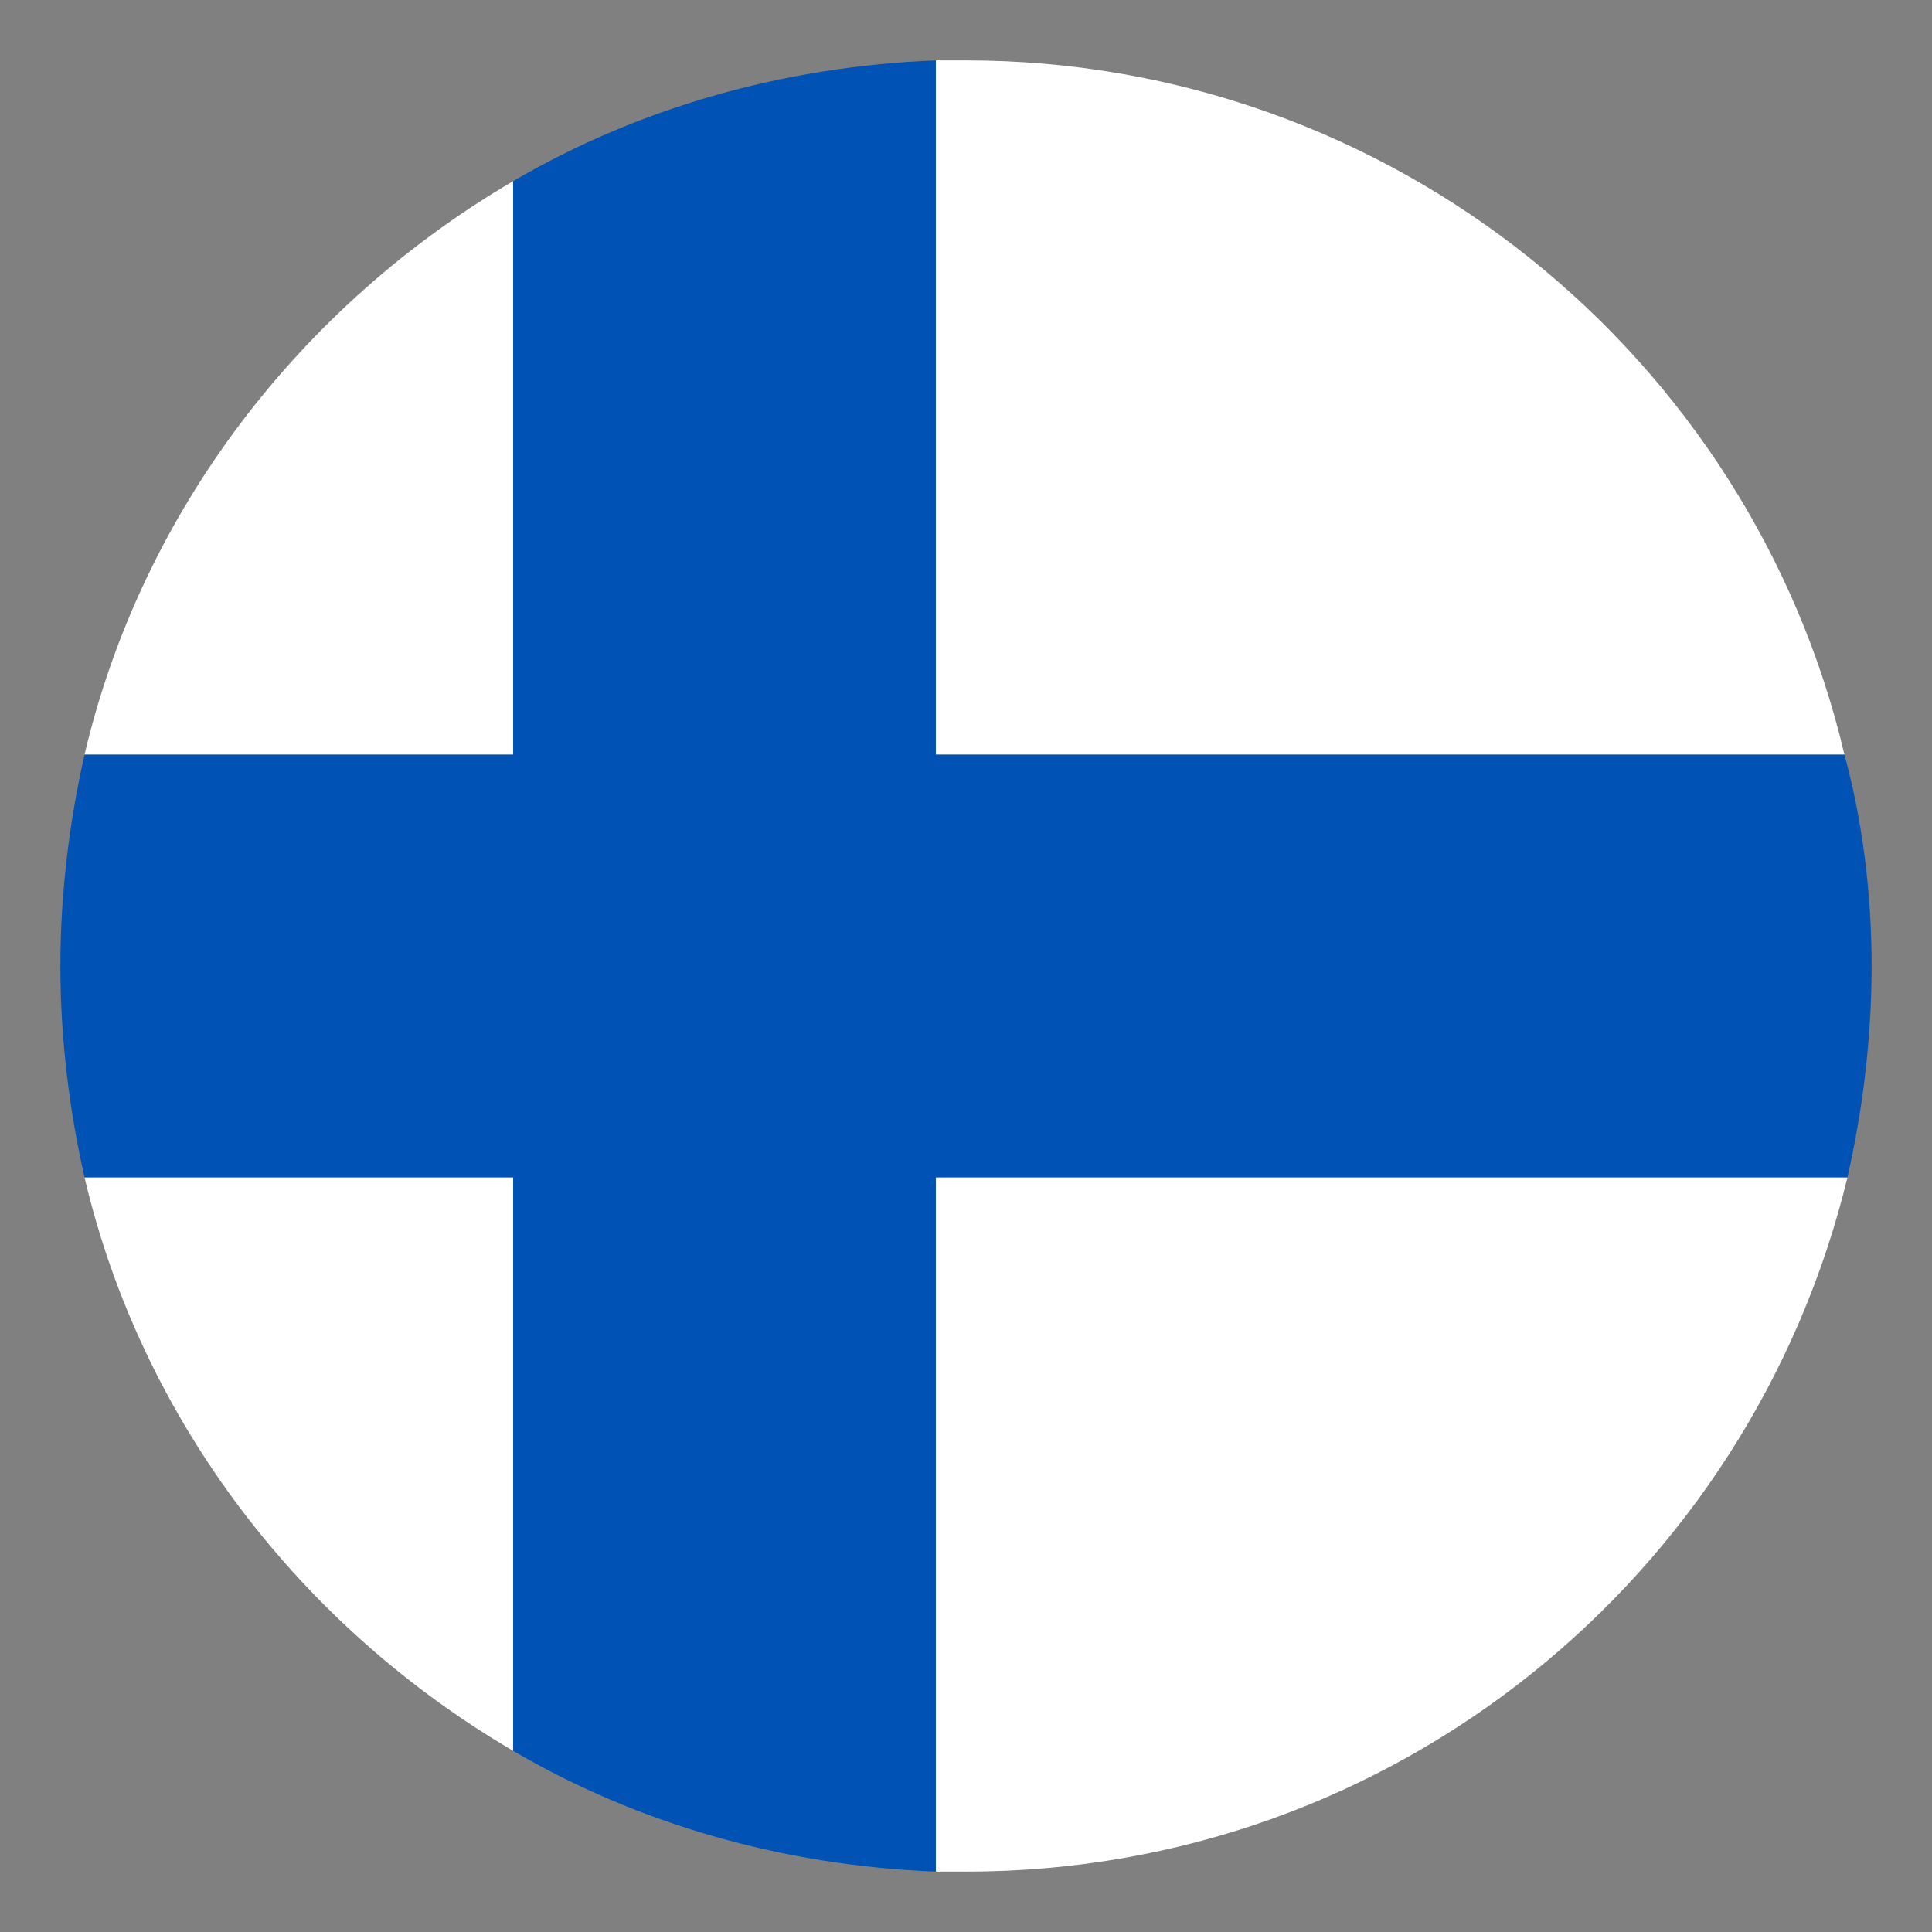 <svg width="100" height="100" viewBox="0 0 100 100" fill="none" xmlns="http://www.w3.org/2000/svg">
<rect x="0" y="0" width="100" height="100" fill="#808080" stroke="none"/>
<path d="M95.469 39.062C90.625 18.438 72.031 3.125 50 3.125H48.438V39.062H95.469ZM26.562 9.375C15.625 15.781 7.344 26.406 4.375 39.062H26.562V9.375ZM4.375 60.938C7.344 73.594 15.625 84.219 26.562 90.625V60.938H4.375ZM48.438 96.875H50C72.188 96.875 90.625 81.562 95.625 60.938H48.438V96.875Z" fill="white"/>
<path d="M95.469 39.062H48.438V3.125C40.469 3.438 32.969 5.625 26.562 9.375V39.062H4.375C3.594 42.5 3.125 46.25 3.125 50C3.125 53.75 3.594 57.5 4.375 60.938H26.562V90.625C32.969 94.375 40.469 96.562 48.438 96.875V60.938H95.625C96.406 57.5 96.875 53.75 96.875 50C96.875 46.25 96.406 42.5 95.469 39.062Z" fill="#0052B4"/>
</svg>
